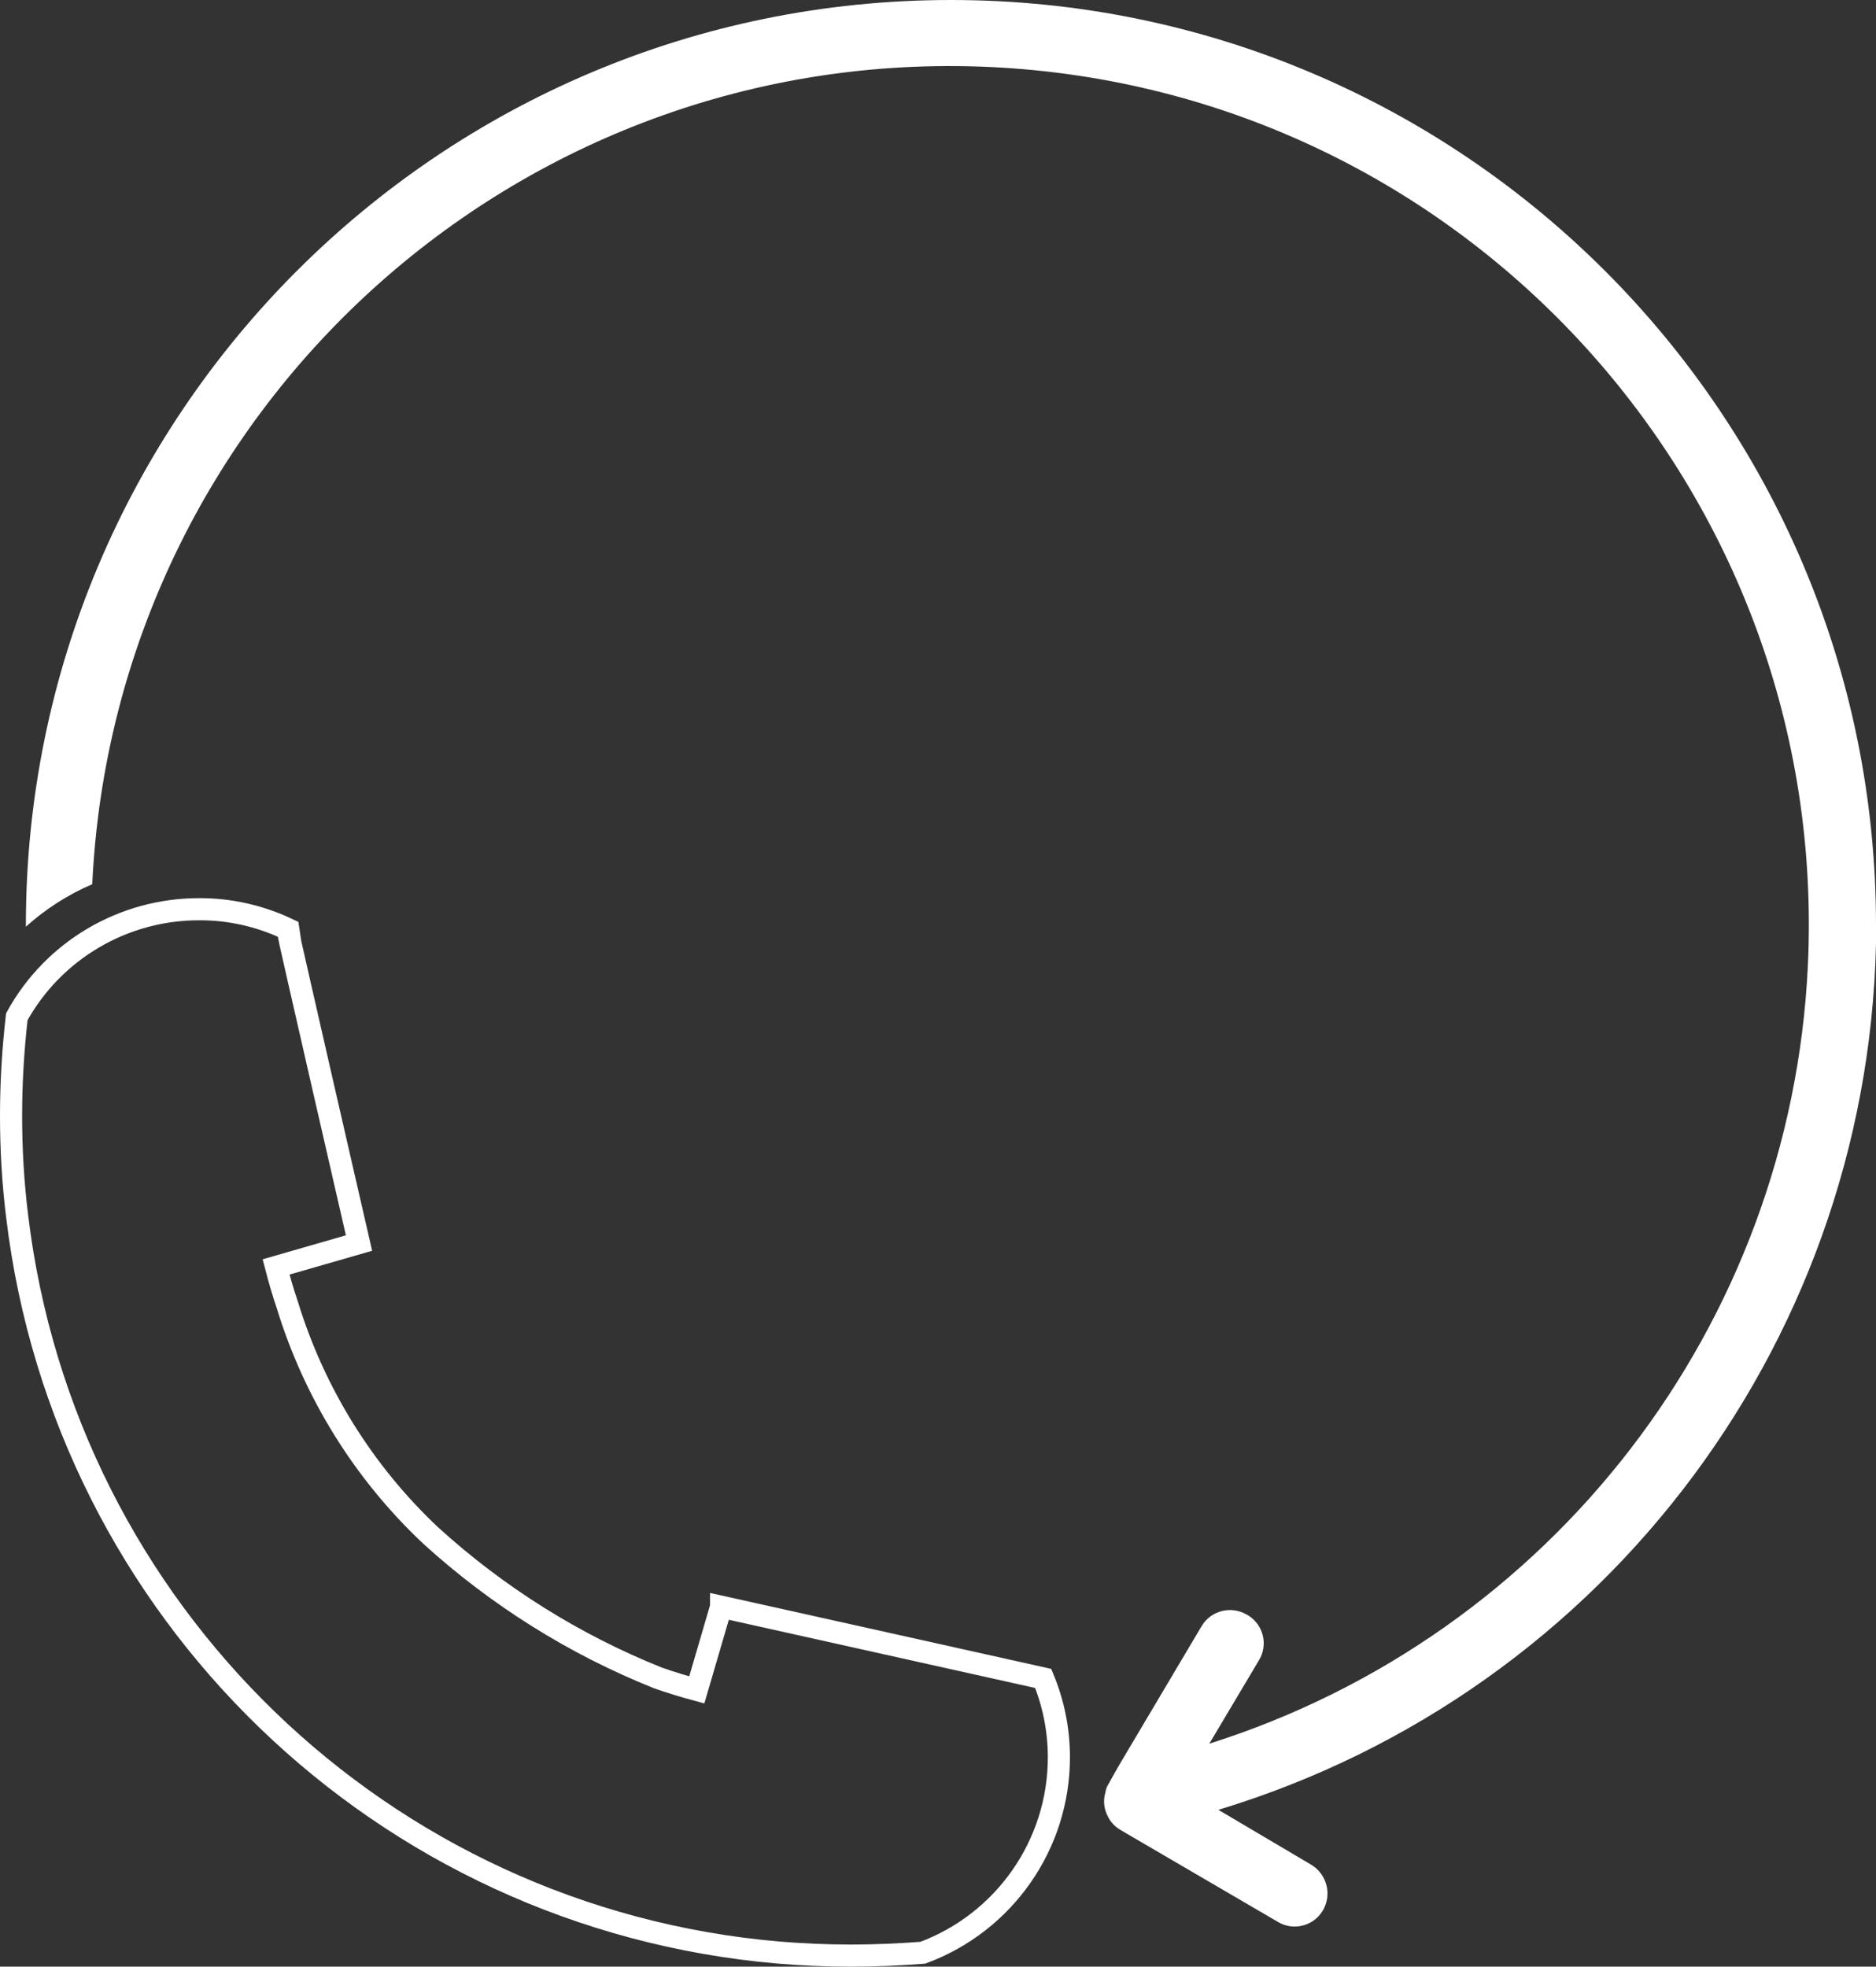 <?xml version="1.0" encoding="utf-8" ?>
<!DOCTYPE svg PUBLIC "-//W3C//DTD SVG 1.1//EN" "http://www.w3.org/Graphics/SVG/1.1/DTD/svg11.dtd">
<svg xmlns="http://www.w3.org/2000/svg" id="Calque_2" data-name="Calque 2" viewBox="0 0 84.81 88.9"><rect x="0" y="0" width="84.81" height="88.9" fill="#333333" stroke="none"/><defs><style>.cls-1 { fill: #fff; } .cls-2 { fill: none; stroke: #fff; stroke-miterlimit: 10; }</style></defs><g id="Calque_1-2" data-name="Calque 1"><path class="cls-2" d="M32.6,72.63l-1.1,3.76c-.59-.16-1.18-.34-1.75-.54-3.78-1.51-7.27-3.7-10.28-6.44-3.03-2.85-5.26-6.44-6.48-10.42-.19-.56-.36-1.14-.51-1.72l3.75-1.08s-3.24-14.09-3.24-14.2c-1.25-.59-2.62-.9-4-.89-3.42,0-6.58,1.86-8.23,4.86H.76c-.17,1.49-.26,2.98-.26,4.48,0,1.53,.09,3.06,.28,4.58H.78c2.16,17.82,16.51,31.69,34.39,33.24,1.09,.09,2.18,.14,3.3,.14s2.18-.05,3.25-.13c3.69-1.37,6.15-4.89,6.15-8.83,0-1.23-.24-2.44-.71-3.57l-14.56-3.24Z"/><path class="cls-1" d="M84.81,41.82C84.81,18.72,66.09,0,42.99,0S1.17,18.72,1.17,41.82v.07c.89-.8,1.9-1.45,3-1.92C5.19,18.55,23.37,2.02,44.79,3.03c21.42,1.02,37.95,19.2,36.94,40.62-.77,16.23-11.57,30.27-27.06,35.17l2.25-3.78c.42-.7,.19-1.61-.51-2.03-.01,0-.02-.01-.04-.02-.71-.42-1.63-.19-2.05,.52l-3.78,6.37-.42,.75c-.08,.12-.13,.26-.15,.4-.11,.37-.06,.77,.13,1.11,.12,.24,.31,.43,.54,.57l.27,.16,6.85,4c.7,.43,1.61,.2,2.03-.49,0,0,.01-.02,.02-.03,.41-.71,.18-1.62-.52-2.05l-4.21-2.49c17.63-5.34,29.7-21.57,29.74-39.99Z"/></g></svg>
